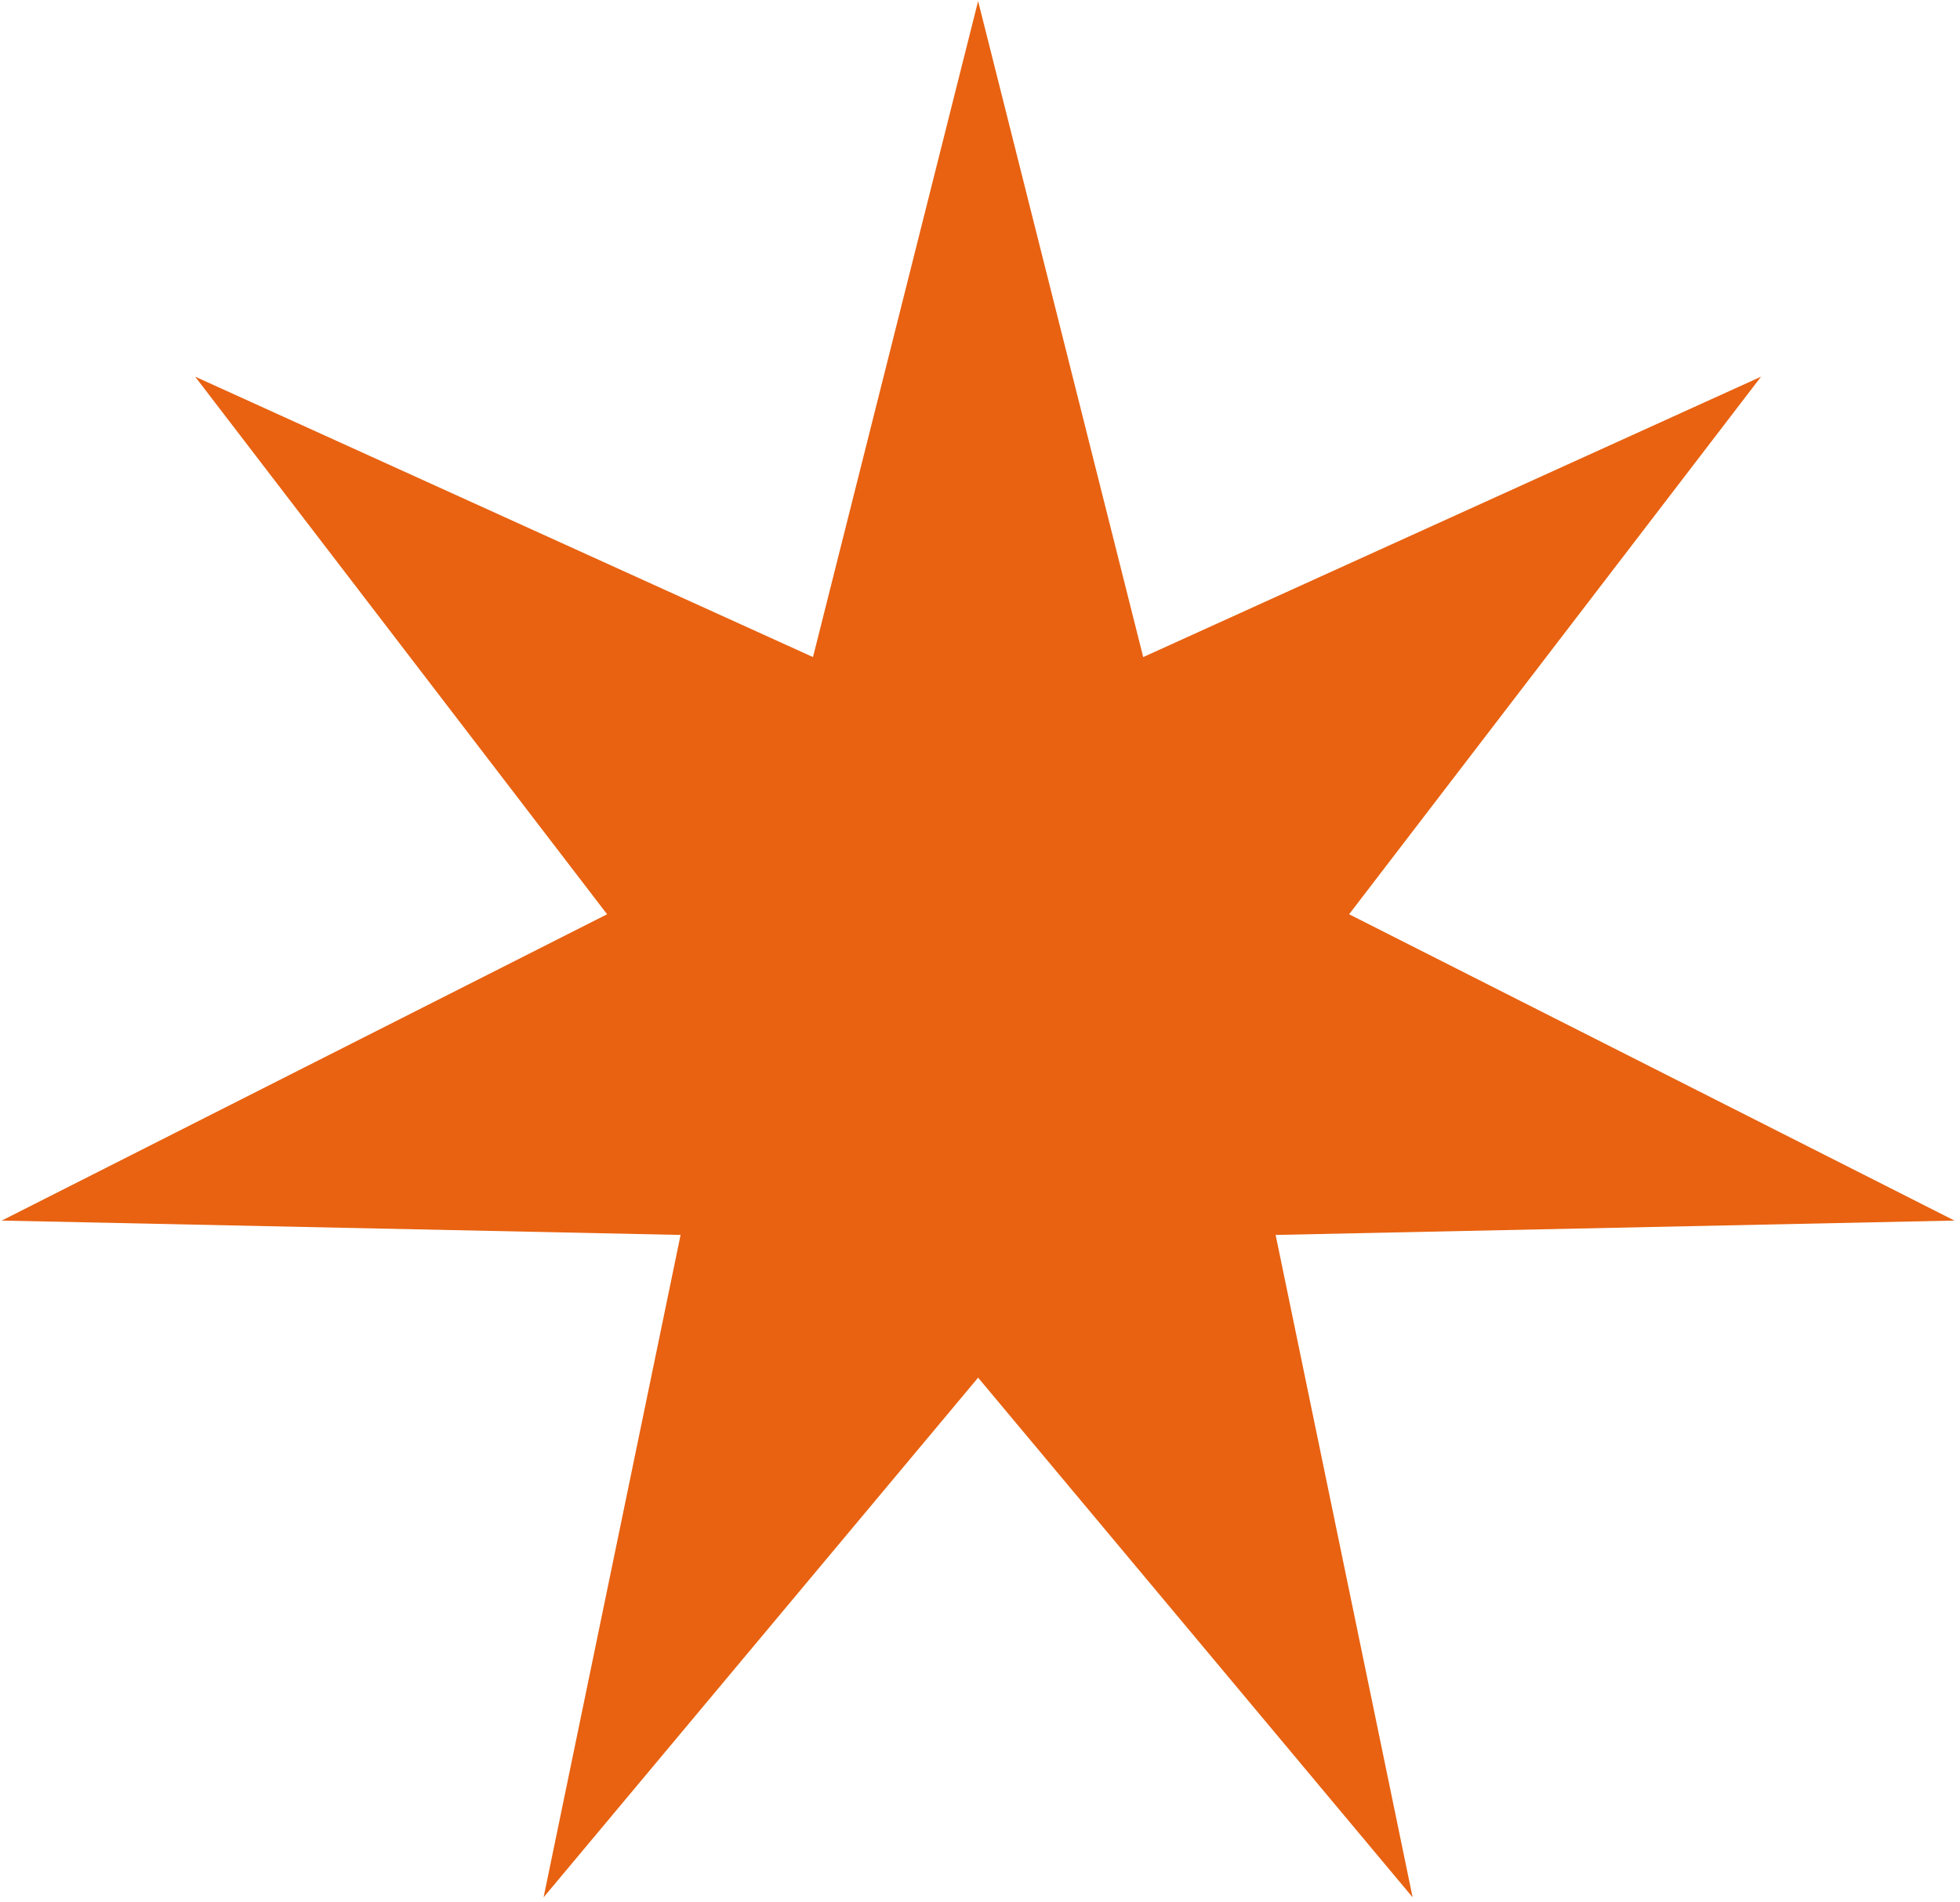 <svg width="168" height="163" viewBox="0 0 168 163" fill="none" xmlns="http://www.w3.org/2000/svg">
<path d="M83.838 0.094L97.99 56.321L150.949 32.285L115.639 78.364L167.524 104.619L109.34 105.851L121.082 162.627L83.838 118.084L46.594 162.627L58.336 105.851L0.152 104.619L52.037 78.364L16.727 32.285L69.685 56.321L83.838 0.094Z" fill="#E86211"/>
</svg>
